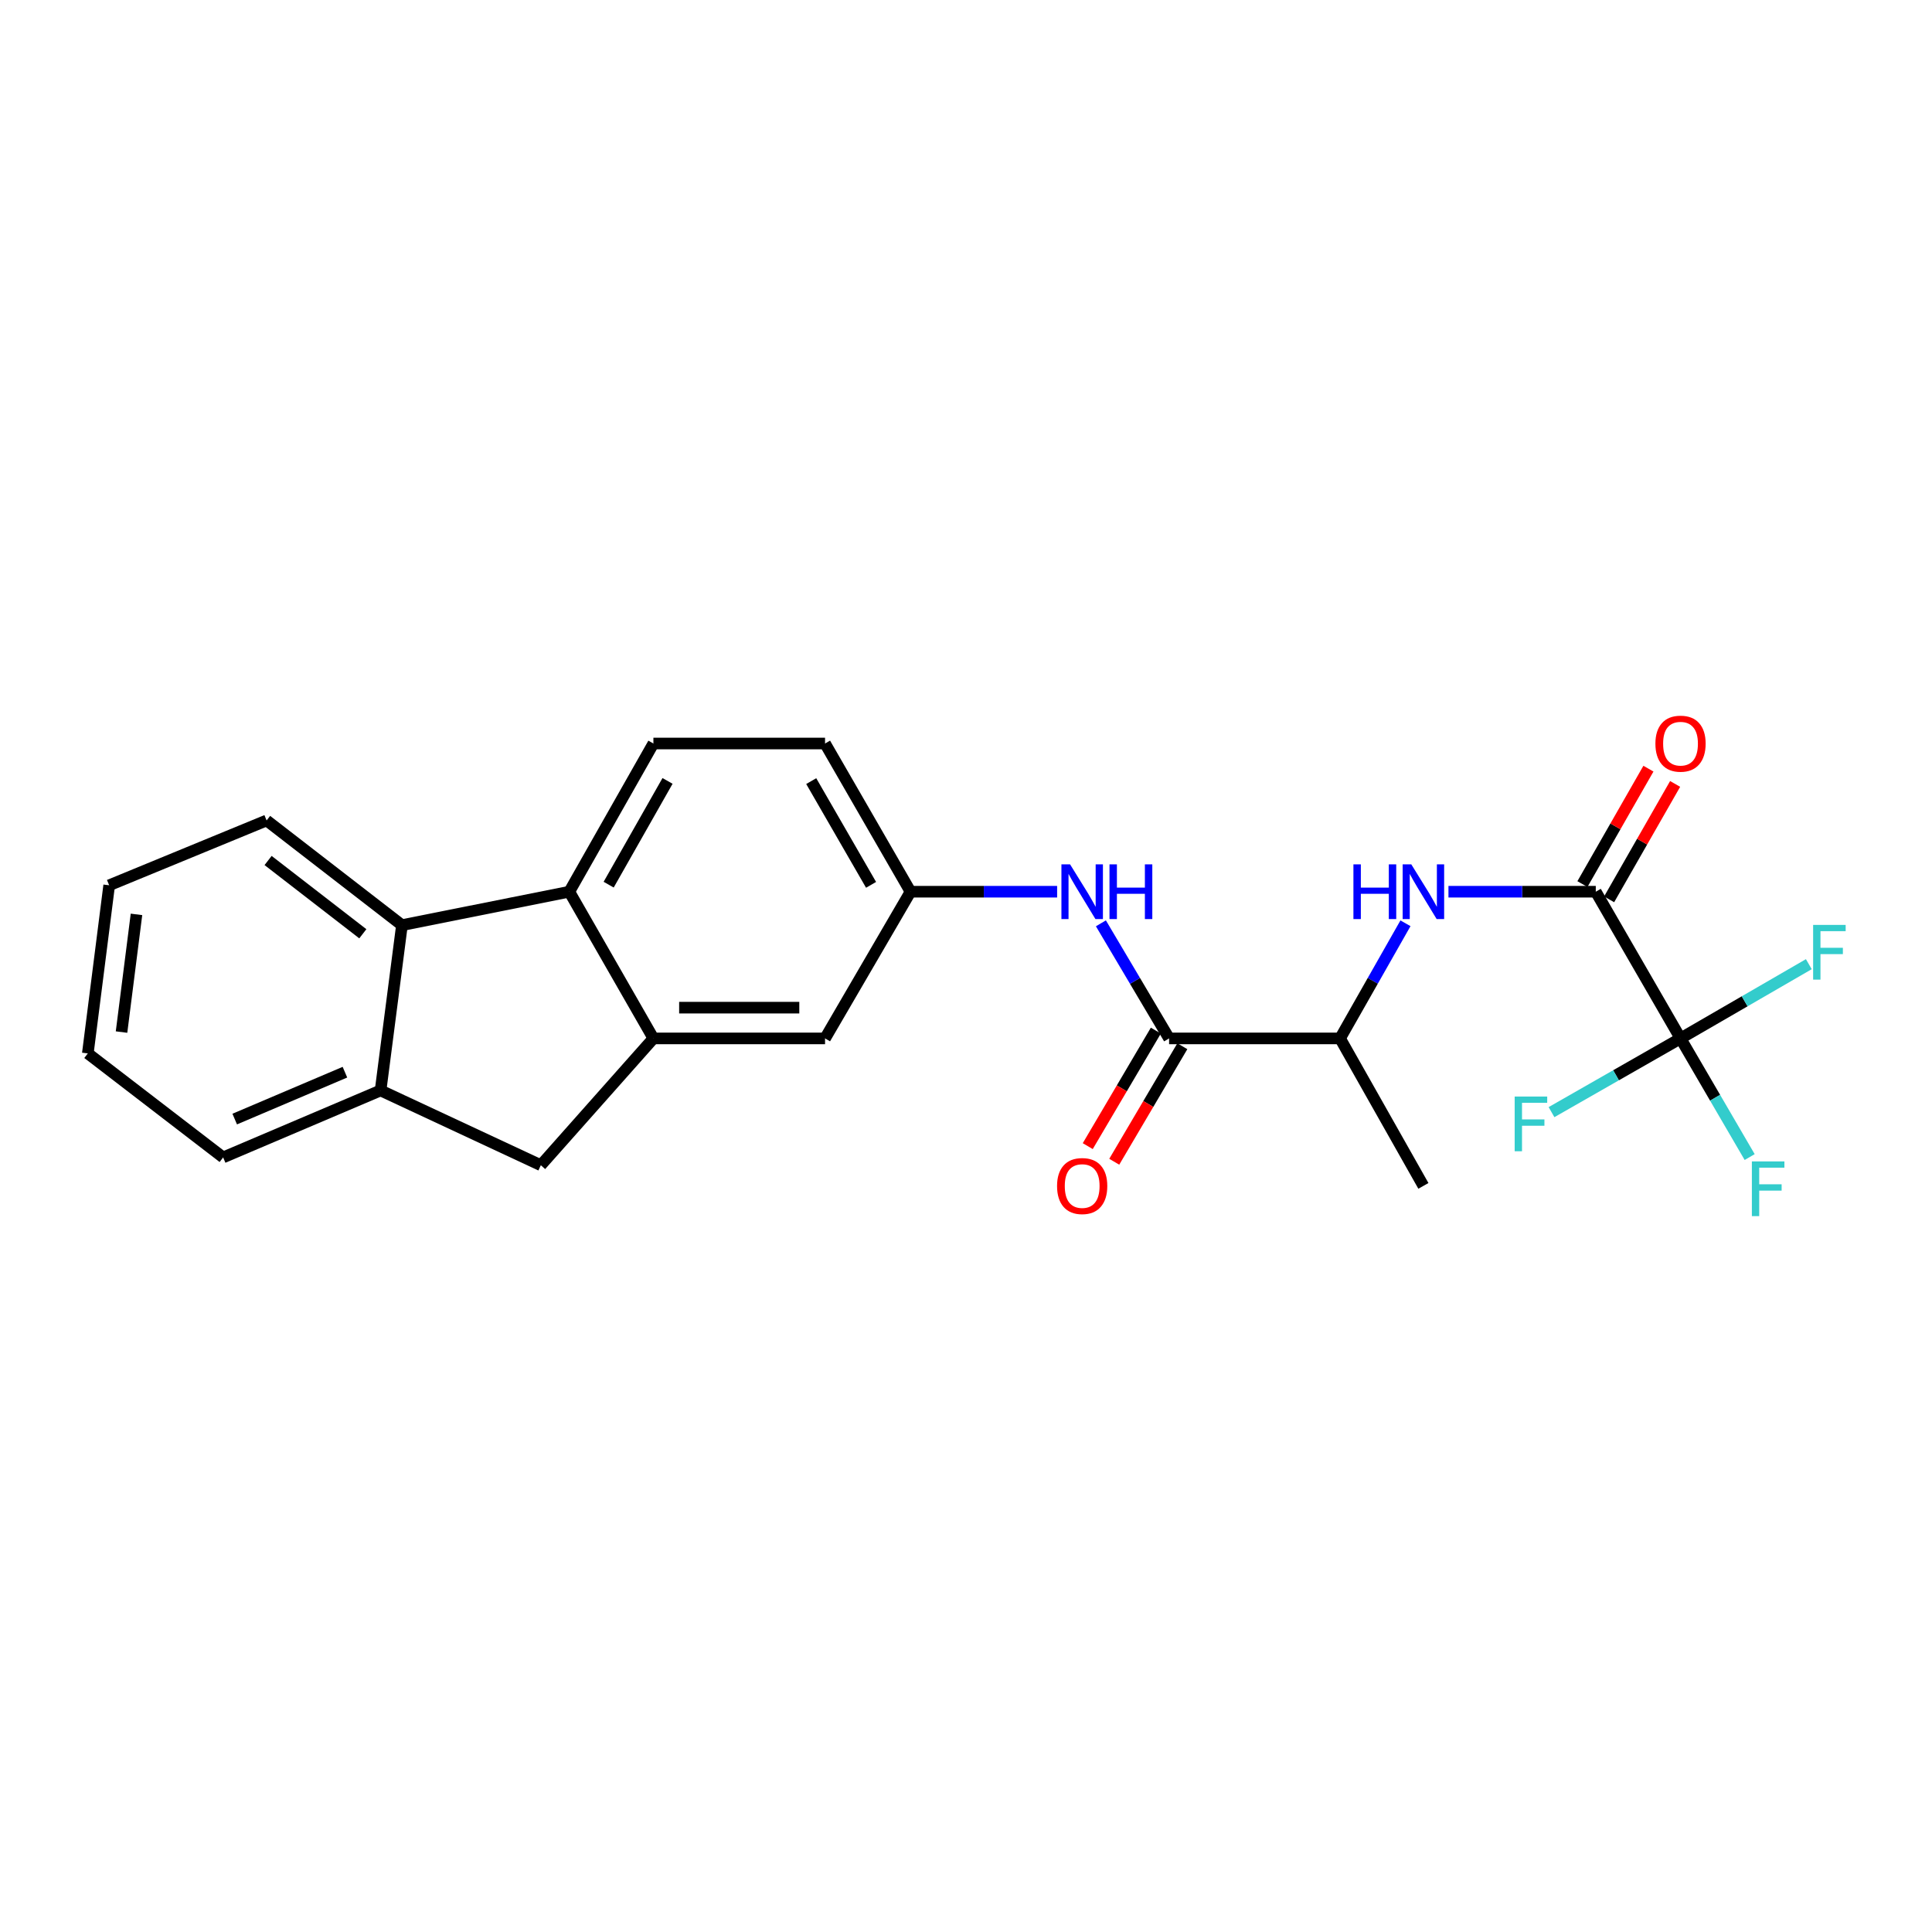 <?xml version='1.0' encoding='iso-8859-1'?>
<svg version='1.1' baseProfile='full'
              xmlns='http://www.w3.org/2000/svg'
                      xmlns:rdkit='http://www.rdkit.org/xml'
                      xmlns:xlink='http://www.w3.org/1999/xlink'
                  xml:space='preserve'
width='1000px' height='1000px' viewBox='0 0 1000 1000'>
<!-- END OF HEADER -->
<rect style='opacity:1.0;fill:#FFFFFF;stroke:none' width='1000' height='1000' x='0' y='0'> </rect>
<path class='bond-0' d='M 869.836,537.482 L 825.972,461.55' style='fill:none;fill-rule:evenodd;stroke:#000000;stroke-width:6px;stroke-linecap:butt;stroke-linejoin:miter;stroke-opacity:1' />
<path class='bond-15' d='M 869.836,537.482 L 903.041,518.267' style='fill:none;fill-rule:evenodd;stroke:#000000;stroke-width:6px;stroke-linecap:butt;stroke-linejoin:miter;stroke-opacity:1' />
<path class='bond-15' d='M 903.041,518.267 L 936.246,499.052' style='fill:none;fill-rule:evenodd;stroke:#33CCCC;stroke-width:6px;stroke-linecap:butt;stroke-linejoin:miter;stroke-opacity:1' />
<path class='bond-16' d='M 869.836,537.482 L 836.448,556.561' style='fill:none;fill-rule:evenodd;stroke:#000000;stroke-width:6px;stroke-linecap:butt;stroke-linejoin:miter;stroke-opacity:1' />
<path class='bond-16' d='M 836.448,556.561 L 803.059,575.641' style='fill:none;fill-rule:evenodd;stroke:#33CCCC;stroke-width:6px;stroke-linecap:butt;stroke-linejoin:miter;stroke-opacity:1' />
<path class='bond-17' d='M 869.836,537.482 L 887.73,568.188' style='fill:none;fill-rule:evenodd;stroke:#000000;stroke-width:6px;stroke-linecap:butt;stroke-linejoin:miter;stroke-opacity:1' />
<path class='bond-17' d='M 887.73,568.188 L 905.623,598.894' style='fill:none;fill-rule:evenodd;stroke:#33CCCC;stroke-width:6px;stroke-linecap:butt;stroke-linejoin:miter;stroke-opacity:1' />
<path class='bond-5' d='M 825.972,461.55 L 787.845,461.55' style='fill:none;fill-rule:evenodd;stroke:#000000;stroke-width:6px;stroke-linecap:butt;stroke-linejoin:miter;stroke-opacity:1' />
<path class='bond-5' d='M 787.845,461.55 L 749.718,461.55' style='fill:none;fill-rule:evenodd;stroke:#0000FF;stroke-width:6px;stroke-linecap:butt;stroke-linejoin:miter;stroke-opacity:1' />
<path class='bond-13' d='M 832.881,465.501 L 849.962,435.63' style='fill:none;fill-rule:evenodd;stroke:#000000;stroke-width:6px;stroke-linecap:butt;stroke-linejoin:miter;stroke-opacity:1' />
<path class='bond-13' d='M 849.962,435.63 L 867.042,405.76' style='fill:none;fill-rule:evenodd;stroke:#FF0000;stroke-width:6px;stroke-linecap:butt;stroke-linejoin:miter;stroke-opacity:1' />
<path class='bond-13' d='M 819.062,457.599 L 836.143,427.728' style='fill:none;fill-rule:evenodd;stroke:#000000;stroke-width:6px;stroke-linecap:butt;stroke-linejoin:miter;stroke-opacity:1' />
<path class='bond-13' d='M 836.143,427.728 L 853.224,397.858' style='fill:none;fill-rule:evenodd;stroke:#FF0000;stroke-width:6px;stroke-linecap:butt;stroke-linejoin:miter;stroke-opacity:1' />
<path class='bond-1' d='M 338.198,537.482 L 427.042,537.482' style='fill:none;fill-rule:evenodd;stroke:#000000;stroke-width:6px;stroke-linecap:butt;stroke-linejoin:miter;stroke-opacity:1' />
<path class='bond-1' d='M 351.525,521.563 L 413.715,521.563' style='fill:none;fill-rule:evenodd;stroke:#000000;stroke-width:6px;stroke-linecap:butt;stroke-linejoin:miter;stroke-opacity:1' />
<path class='bond-8' d='M 338.198,537.482 L 279.936,603.119' style='fill:none;fill-rule:evenodd;stroke:#000000;stroke-width:6px;stroke-linecap:butt;stroke-linejoin:miter;stroke-opacity:1' />
<path class='bond-24' d='M 338.198,537.482 L 294.67,461.55' style='fill:none;fill-rule:evenodd;stroke:#000000;stroke-width:6px;stroke-linecap:butt;stroke-linejoin:miter;stroke-opacity:1' />
<path class='bond-2' d='M 294.67,461.55 L 338.198,384.839' style='fill:none;fill-rule:evenodd;stroke:#000000;stroke-width:6px;stroke-linecap:butt;stroke-linejoin:miter;stroke-opacity:1' />
<path class='bond-2' d='M 315.044,457.899 L 345.514,404.202' style='fill:none;fill-rule:evenodd;stroke:#000000;stroke-width:6px;stroke-linecap:butt;stroke-linejoin:miter;stroke-opacity:1' />
<path class='bond-4' d='M 294.67,461.55 L 208.046,478.857' style='fill:none;fill-rule:evenodd;stroke:#000000;stroke-width:6px;stroke-linecap:butt;stroke-linejoin:miter;stroke-opacity:1' />
<path class='bond-3' d='M 605.118,537.482 L 693.617,537.482' style='fill:none;fill-rule:evenodd;stroke:#000000;stroke-width:6px;stroke-linecap:butt;stroke-linejoin:miter;stroke-opacity:1' />
<path class='bond-7' d='M 605.118,537.482 L 587.473,507.699' style='fill:none;fill-rule:evenodd;stroke:#000000;stroke-width:6px;stroke-linecap:butt;stroke-linejoin:miter;stroke-opacity:1' />
<path class='bond-7' d='M 587.473,507.699 L 569.827,477.916' style='fill:none;fill-rule:evenodd;stroke:#0000FF;stroke-width:6px;stroke-linecap:butt;stroke-linejoin:miter;stroke-opacity:1' />
<path class='bond-14' d='M 598.261,533.44 L 580.64,563.338' style='fill:none;fill-rule:evenodd;stroke:#000000;stroke-width:6px;stroke-linecap:butt;stroke-linejoin:miter;stroke-opacity:1' />
<path class='bond-14' d='M 580.64,563.338 L 563.019,593.235' style='fill:none;fill-rule:evenodd;stroke:#FF0000;stroke-width:6px;stroke-linecap:butt;stroke-linejoin:miter;stroke-opacity:1' />
<path class='bond-14' d='M 611.975,541.523 L 594.354,571.42' style='fill:none;fill-rule:evenodd;stroke:#000000;stroke-width:6px;stroke-linecap:butt;stroke-linejoin:miter;stroke-opacity:1' />
<path class='bond-14' d='M 594.354,571.42 L 576.733,601.318' style='fill:none;fill-rule:evenodd;stroke:#FF0000;stroke-width:6px;stroke-linecap:butt;stroke-linejoin:miter;stroke-opacity:1' />
<path class='bond-19' d='M 208.046,478.857 L 137.995,424.671' style='fill:none;fill-rule:evenodd;stroke:#000000;stroke-width:6px;stroke-linecap:butt;stroke-linejoin:miter;stroke-opacity:1' />
<path class='bond-19' d='M 187.798,483.32 L 138.763,445.391' style='fill:none;fill-rule:evenodd;stroke:#000000;stroke-width:6px;stroke-linecap:butt;stroke-linejoin:miter;stroke-opacity:1' />
<path class='bond-25' d='M 208.046,478.857 L 196.991,564.411' style='fill:none;fill-rule:evenodd;stroke:#000000;stroke-width:6px;stroke-linecap:butt;stroke-linejoin:miter;stroke-opacity:1' />
<path class='bond-9' d='M 727.465,477.893 L 710.541,507.687' style='fill:none;fill-rule:evenodd;stroke:#0000FF;stroke-width:6px;stroke-linecap:butt;stroke-linejoin:miter;stroke-opacity:1' />
<path class='bond-9' d='M 710.541,507.687 L 693.617,537.482' style='fill:none;fill-rule:evenodd;stroke:#000000;stroke-width:6px;stroke-linecap:butt;stroke-linejoin:miter;stroke-opacity:1' />
<path class='bond-6' d='M 196.991,564.411 L 279.936,603.119' style='fill:none;fill-rule:evenodd;stroke:#000000;stroke-width:6px;stroke-linecap:butt;stroke-linejoin:miter;stroke-opacity:1' />
<path class='bond-20' d='M 196.991,564.411 L 115.497,599.078' style='fill:none;fill-rule:evenodd;stroke:#000000;stroke-width:6px;stroke-linecap:butt;stroke-linejoin:miter;stroke-opacity:1' />
<path class='bond-20' d='M 178.536,554.962 L 121.489,579.229' style='fill:none;fill-rule:evenodd;stroke:#000000;stroke-width:6px;stroke-linecap:butt;stroke-linejoin:miter;stroke-opacity:1' />
<path class='bond-12' d='M 547.169,461.55 L 509.228,461.55' style='fill:none;fill-rule:evenodd;stroke:#0000FF;stroke-width:6px;stroke-linecap:butt;stroke-linejoin:miter;stroke-opacity:1' />
<path class='bond-12' d='M 509.228,461.55 L 471.287,461.55' style='fill:none;fill-rule:evenodd;stroke:#000000;stroke-width:6px;stroke-linecap:butt;stroke-linejoin:miter;stroke-opacity:1' />
<path class='bond-21' d='M 693.617,537.482 L 736.748,613.811' style='fill:none;fill-rule:evenodd;stroke:#000000;stroke-width:6px;stroke-linecap:butt;stroke-linejoin:miter;stroke-opacity:1' />
<path class='bond-10' d='M 338.198,384.839 L 427.042,384.839' style='fill:none;fill-rule:evenodd;stroke:#000000;stroke-width:6px;stroke-linecap:butt;stroke-linejoin:miter;stroke-opacity:1' />
<path class='bond-11' d='M 427.042,537.482 L 471.287,461.55' style='fill:none;fill-rule:evenodd;stroke:#000000;stroke-width:6px;stroke-linecap:butt;stroke-linejoin:miter;stroke-opacity:1' />
<path class='bond-18' d='M 471.287,461.55 L 427.042,384.839' style='fill:none;fill-rule:evenodd;stroke:#000000;stroke-width:6px;stroke-linecap:butt;stroke-linejoin:miter;stroke-opacity:1' />
<path class='bond-18' d='M 450.861,457.997 L 419.889,404.299' style='fill:none;fill-rule:evenodd;stroke:#000000;stroke-width:6px;stroke-linecap:butt;stroke-linejoin:miter;stroke-opacity:1' />
<path class='bond-22' d='M 137.995,424.671 L 56.509,458.224' style='fill:none;fill-rule:evenodd;stroke:#000000;stroke-width:6px;stroke-linecap:butt;stroke-linejoin:miter;stroke-opacity:1' />
<path class='bond-23' d='M 115.497,599.078 L 45.455,545.246' style='fill:none;fill-rule:evenodd;stroke:#000000;stroke-width:6px;stroke-linecap:butt;stroke-linejoin:miter;stroke-opacity:1' />
<path class='bond-26' d='M 56.509,458.224 L 45.455,545.246' style='fill:none;fill-rule:evenodd;stroke:#000000;stroke-width:6px;stroke-linecap:butt;stroke-linejoin:miter;stroke-opacity:1' />
<path class='bond-26' d='M 70.643,473.284 L 62.904,534.199' style='fill:none;fill-rule:evenodd;stroke:#000000;stroke-width:6px;stroke-linecap:butt;stroke-linejoin:miter;stroke-opacity:1' />
<path  class='atom-6' d='M 700.528 447.39
L 704.368 447.39
L 704.368 459.43
L 718.848 459.43
L 718.848 447.39
L 722.688 447.39
L 722.688 475.71
L 718.848 475.71
L 718.848 462.63
L 704.368 462.63
L 704.368 475.71
L 700.528 475.71
L 700.528 447.39
' fill='#0000FF'/>
<path  class='atom-6' d='M 730.488 447.39
L 739.768 462.39
Q 740.688 463.87, 742.168 466.55
Q 743.648 469.23, 743.728 469.39
L 743.728 447.39
L 747.488 447.39
L 747.488 475.71
L 743.608 475.71
L 733.648 459.31
Q 732.488 457.39, 731.248 455.19
Q 730.048 452.99, 729.688 452.31
L 729.688 475.71
L 726.008 475.71
L 726.008 447.39
L 730.488 447.39
' fill='#0000FF'/>
<path  class='atom-8' d='M 553.871 447.39
L 563.151 462.39
Q 564.071 463.87, 565.551 466.55
Q 567.031 469.23, 567.111 469.39
L 567.111 447.39
L 570.871 447.39
L 570.871 475.71
L 566.991 475.71
L 557.031 459.31
Q 555.871 457.39, 554.631 455.19
Q 553.431 452.99, 553.071 452.31
L 553.071 475.71
L 549.391 475.71
L 549.391 447.39
L 553.871 447.39
' fill='#0000FF'/>
<path  class='atom-8' d='M 574.271 447.39
L 578.111 447.39
L 578.111 459.43
L 592.591 459.43
L 592.591 447.39
L 596.431 447.39
L 596.431 475.71
L 592.591 475.71
L 592.591 462.63
L 578.111 462.63
L 578.111 475.71
L 574.271 475.71
L 574.271 447.39
' fill='#0000FF'/>
<path  class='atom-14' d='M 856.836 384.919
Q 856.836 378.119, 860.196 374.319
Q 863.556 370.519, 869.836 370.519
Q 876.116 370.519, 879.476 374.319
Q 882.836 378.119, 882.836 384.919
Q 882.836 391.799, 879.436 395.719
Q 876.036 399.599, 869.836 399.599
Q 863.596 399.599, 860.196 395.719
Q 856.836 391.839, 856.836 384.919
M 869.836 396.399
Q 874.156 396.399, 876.476 393.519
Q 878.836 390.599, 878.836 384.919
Q 878.836 379.359, 876.476 376.559
Q 874.156 373.719, 869.836 373.719
Q 865.516 373.719, 863.156 376.519
Q 860.836 379.319, 860.836 384.919
Q 860.836 390.639, 863.156 393.519
Q 865.516 396.399, 869.836 396.399
' fill='#FF0000'/>
<path  class='atom-15' d='M 547.131 613.891
Q 547.131 607.091, 550.491 603.291
Q 553.851 599.491, 560.131 599.491
Q 566.411 599.491, 569.771 603.291
Q 573.131 607.091, 573.131 613.891
Q 573.131 620.771, 569.731 624.691
Q 566.331 628.571, 560.131 628.571
Q 553.891 628.571, 550.491 624.691
Q 547.131 620.811, 547.131 613.891
M 560.131 625.371
Q 564.451 625.371, 566.771 622.491
Q 569.131 619.571, 569.131 613.891
Q 569.131 608.331, 566.771 605.531
Q 564.451 602.691, 560.131 602.691
Q 555.811 602.691, 553.451 605.491
Q 551.131 608.291, 551.131 613.891
Q 551.131 619.611, 553.451 622.491
Q 555.811 625.371, 560.131 625.371
' fill='#FF0000'/>
<path  class='atom-16' d='M 938.471 478.732
L 955.311 478.732
L 955.311 481.972
L 942.271 481.972
L 942.271 490.572
L 953.871 490.572
L 953.871 493.852
L 942.271 493.852
L 942.271 507.052
L 938.471 507.052
L 938.471 478.732
' fill='#33CCCC'/>
<path  class='atom-17' d='M 783.99 567.566
L 800.83 567.566
L 800.83 570.806
L 787.79 570.806
L 787.79 579.406
L 799.39 579.406
L 799.39 582.686
L 787.79 582.686
L 787.79 595.886
L 783.99 595.886
L 783.99 567.566
' fill='#33CCCC'/>
<path  class='atom-18' d='M 906.767 601.146
L 923.607 601.146
L 923.607 604.386
L 910.567 604.386
L 910.567 612.986
L 922.167 612.986
L 922.167 616.266
L 910.567 616.266
L 910.567 629.466
L 906.767 629.466
L 906.767 601.146
' fill='#33CCCC'/>
</svg>

